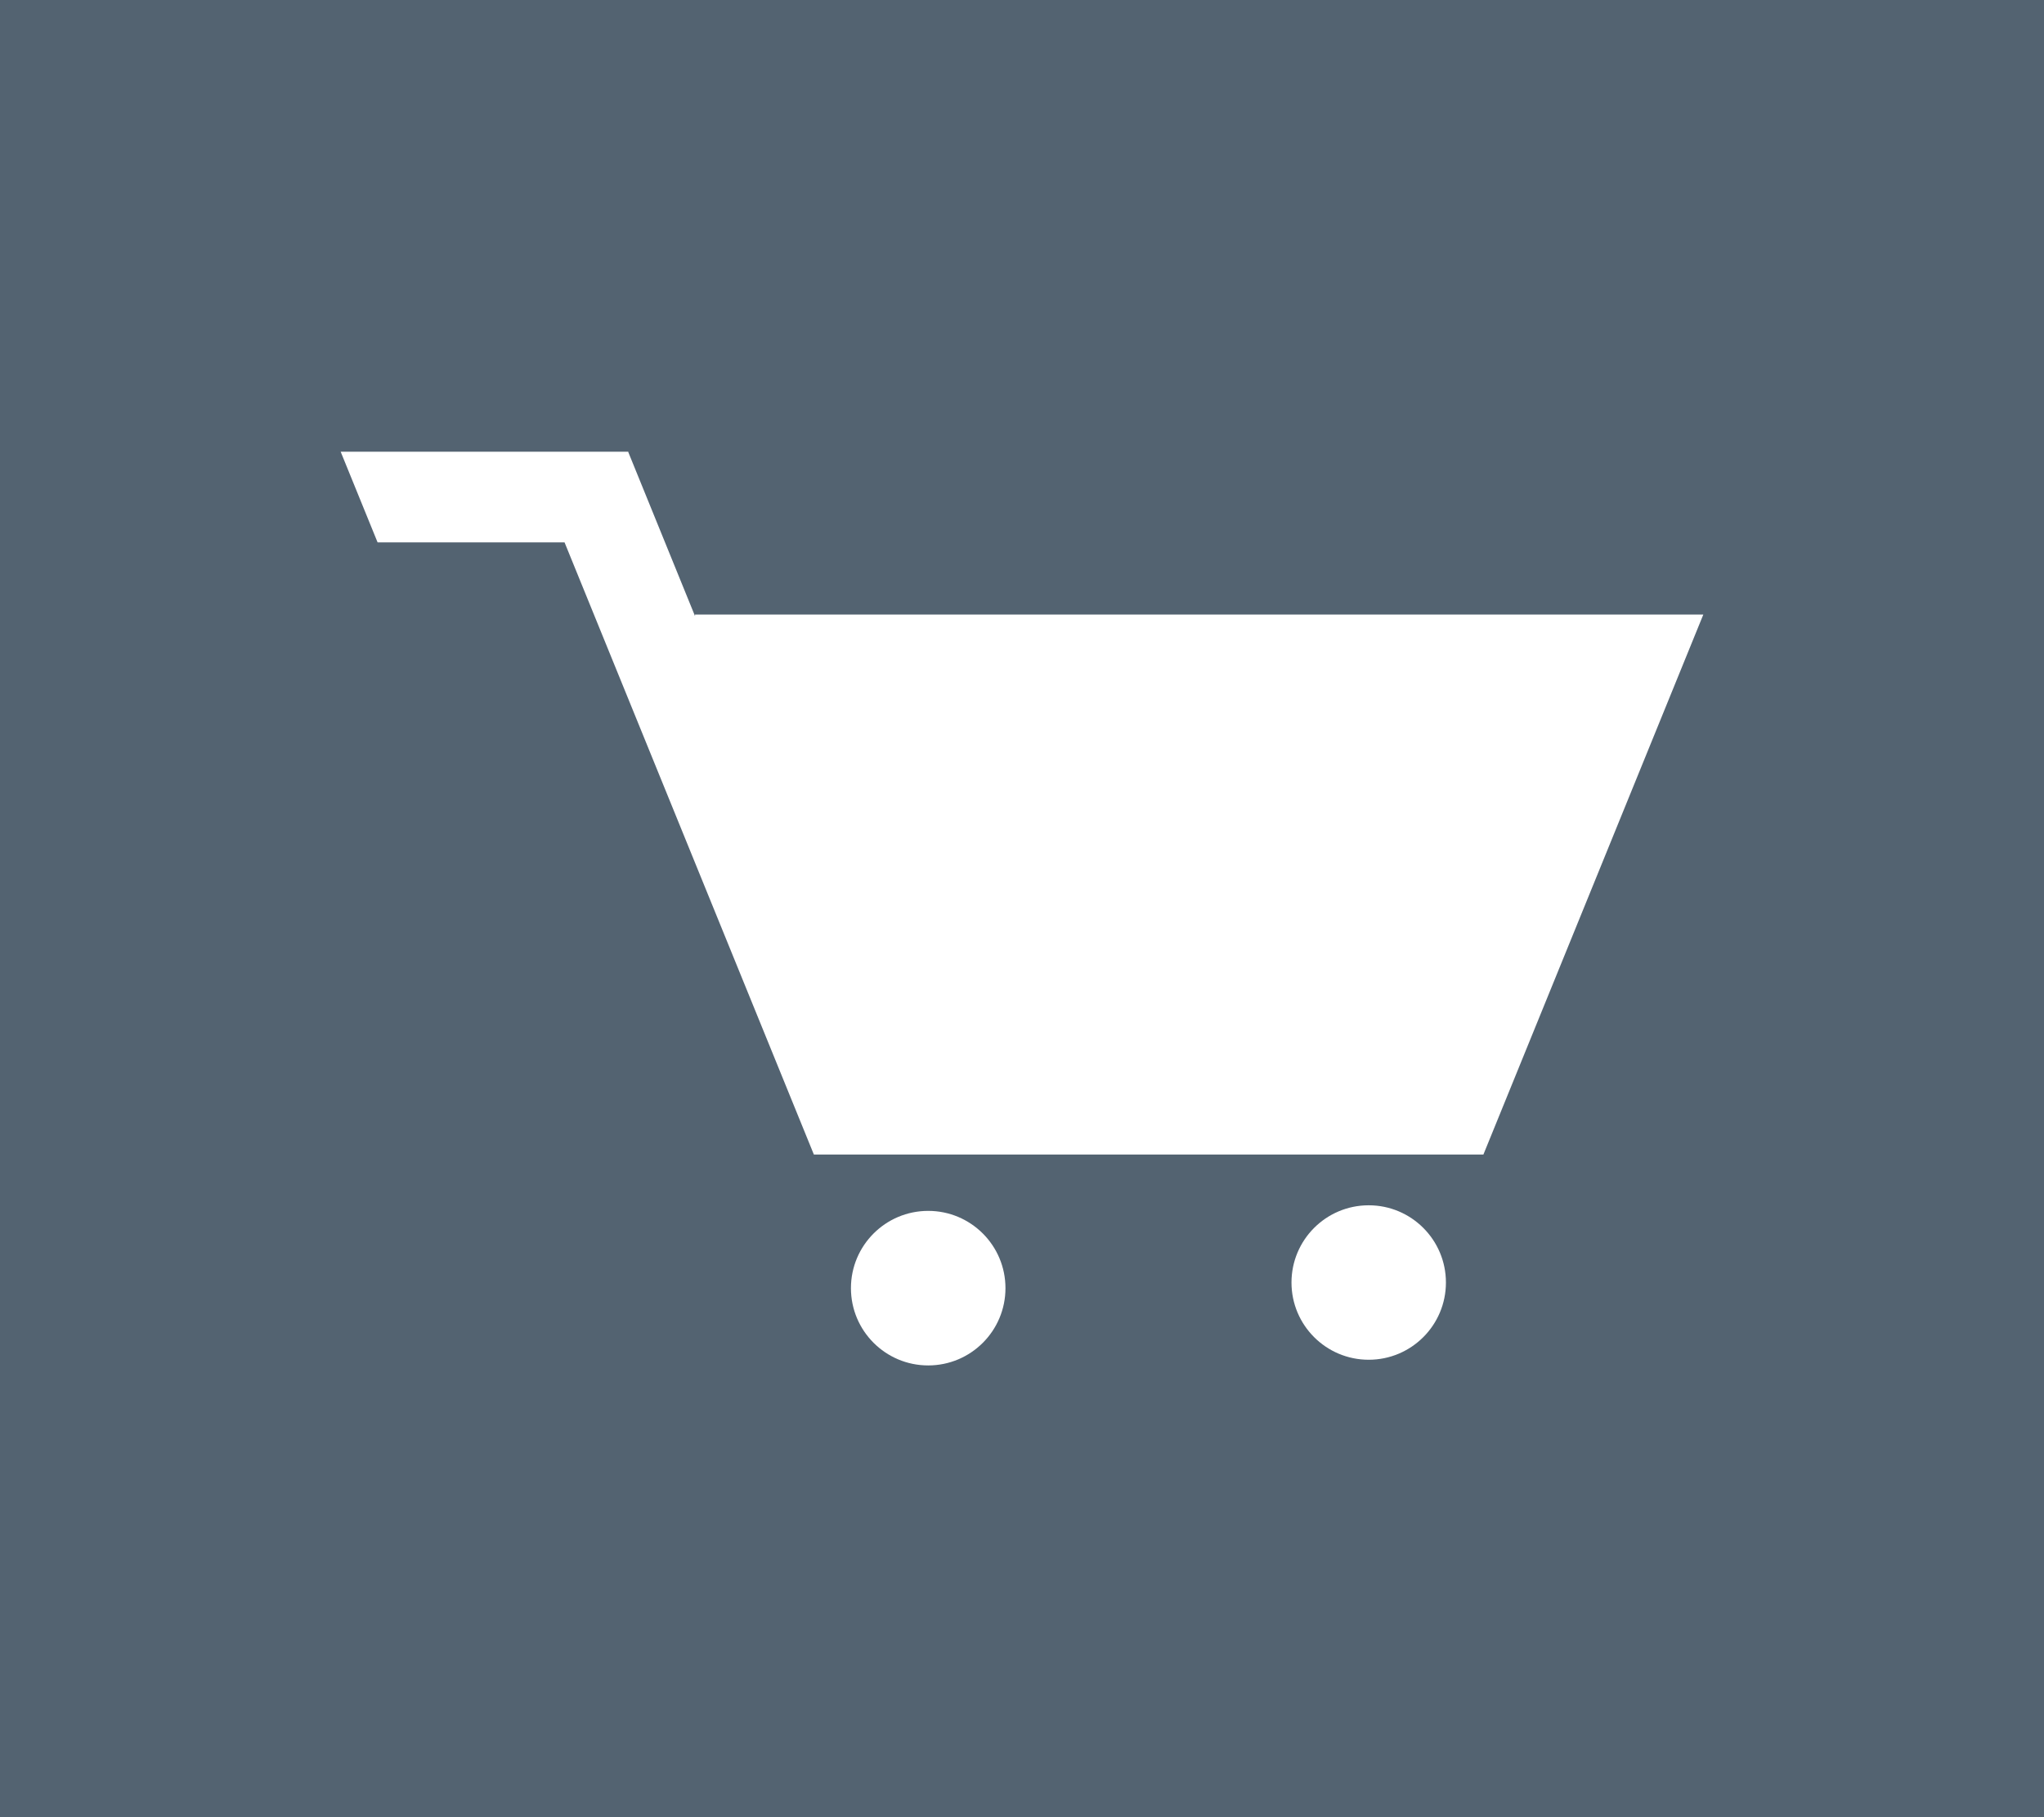 <?xml version="1.0" encoding="utf-8"?>
<!-- Generator: Adobe Illustrator 16.0.0, SVG Export Plug-In . SVG Version: 6.00 Build 0)  -->
<!DOCTYPE svg PUBLIC "-//W3C//DTD SVG 1.0//EN" "http://www.w3.org/TR/2001/REC-SVG-20010904/DTD/svg10.dtd">
<svg version="1.0" id="Layer_1" xmlns="http://www.w3.org/2000/svg" xmlns:xlink="http://www.w3.org/1999/xlink" x="0px" y="0px"
	 width="45px" height="40px" viewBox="0 0 45 40" enable-background="new 0 0 45 40" xml:space="preserve">
<rect fill="#536371" width="45" height="40"/>
<g>
	<polygon fill="#FFFFFF" points="15.302,13.527 15.302,13.563 13.833,9.954 13.833,9.943 7.5,9.943 8.313,11.939 12.429,11.939 
		17.918,25.414 18.586,25.414 20.129,25.414 32.658,25.414 37.5,13.527 	"/>
	<g>
		<circle fill="#FFFFFF" cx="30.133" cy="28.231" r="1.7"/>
	</g>
	<g>
		<circle fill="#FFFFFF" cx="20.435" cy="28.355" r="1.701"/>
	</g>
</g>
</svg>
